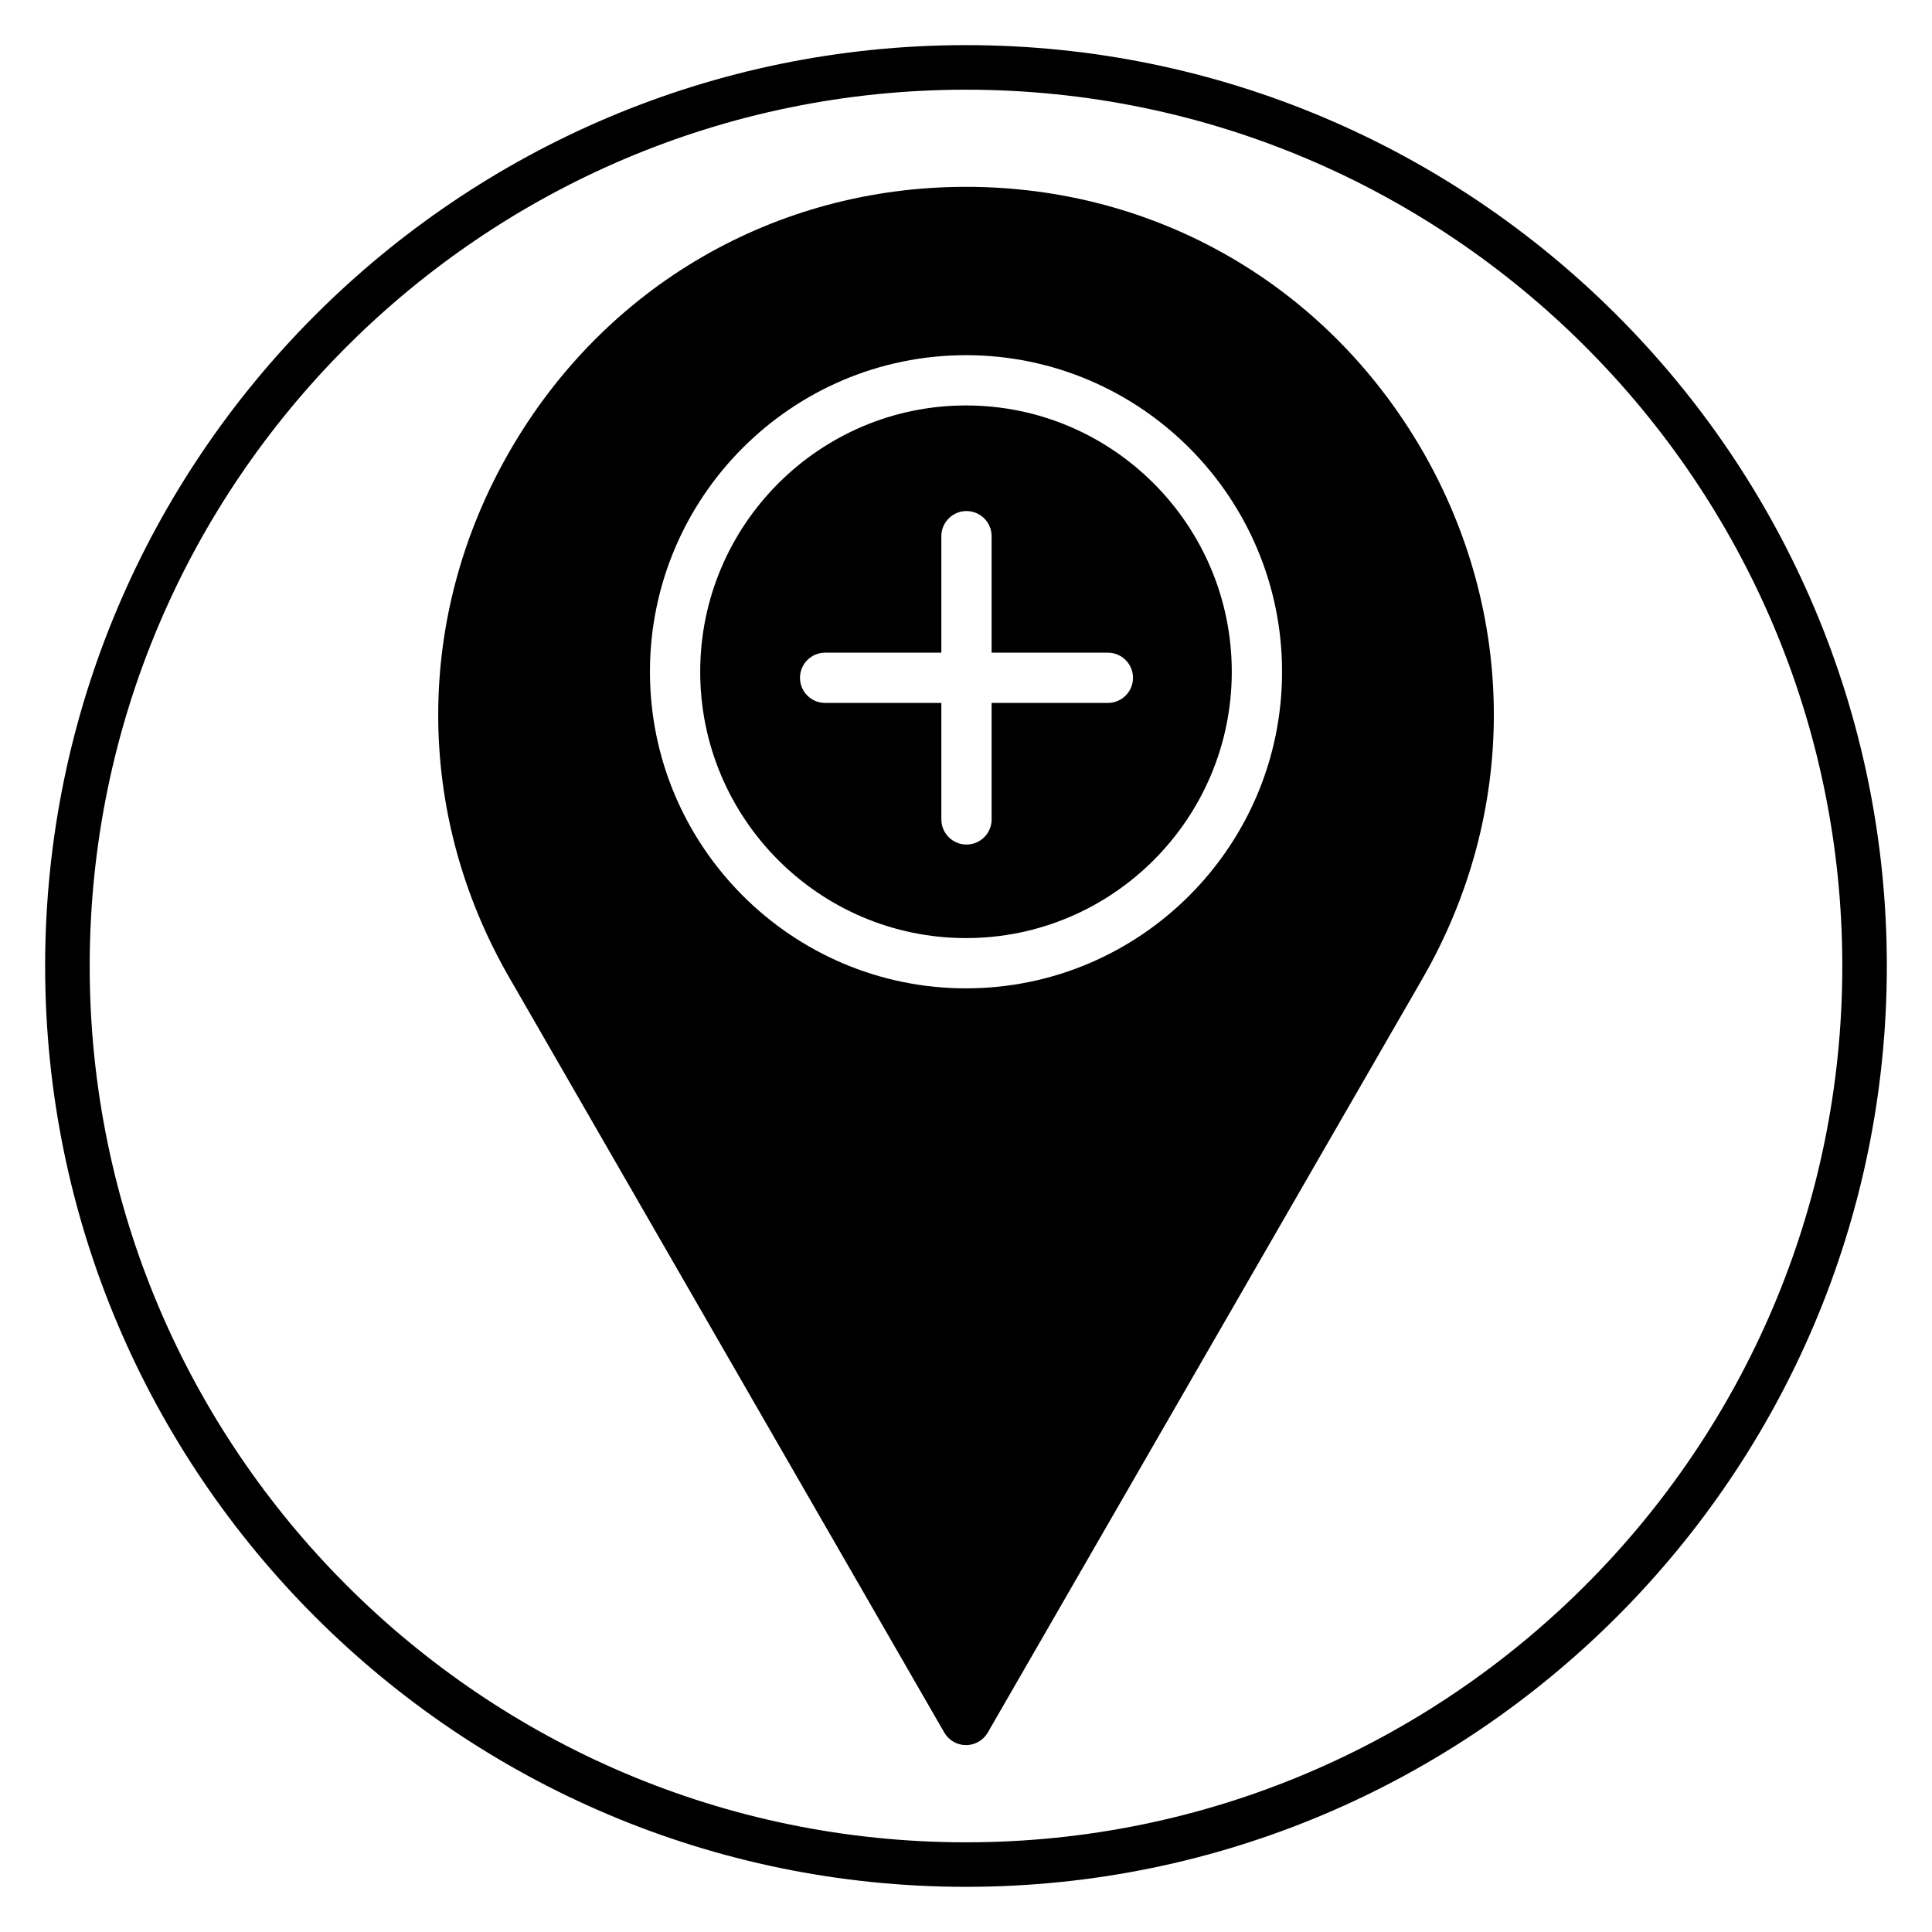 <?xml version="1.0" encoding="UTF-8"?>
<!-- Uploaded to: SVG Repo, www.svgrepo.com, Generator: SVG Repo Mixer Tools -->
<svg fill="#000000" width="800px" height="800px" version="1.1" viewBox="144 144 512 512" xmlns="http://www.w3.org/2000/svg">
 <g>
  <path d="m400 644.03c-134.56 0-244.04-109.47-244.04-244.03 0-134.56 109.47-244.04 244.04-244.04 134.56 0 244.03 109.47 244.03 244.03 0 134.56-109.47 244.04-244.03 244.04zm0-476.26c-128.05 0-232.23 104.18-232.23 232.23s104.18 232.23 232.23 232.23 232.23-104.18 232.23-232.23c-0.004-128.05-104.18-232.23-232.23-232.23z"/>
  <path d="m400 251.45c-38.84 0-70.438 31.66-70.438 70.578-0.004 38.914 31.594 70.574 70.438 70.574 38.84 0 70.434-31.66 70.434-70.578 0-38.914-31.594-70.574-70.434-70.574zm37.594 78.836h-30.805v30.867c0 3.68-2.984 6.66-6.66 6.66-3.676 0-6.66-2.984-6.66-6.66v-30.867h-30.805c-3.68 0-6.66-2.984-6.66-6.66 0-3.68 2.984-6.66 6.66-6.66h30.805v-30.871c0-3.68 2.984-6.66 6.66-6.66 3.676 0 6.66 2.984 6.66 6.66v30.871h30.805c3.68 0 6.66 2.984 6.66 6.66 0 3.676-2.977 6.66-6.66 6.66z"/>
  <path d="m520.94 263.43s-0.004-0.004-0.004-0.008c-25.316-43.773-70.527-69.91-120.93-69.91-50.449 0-95.656 26.191-120.94 70.062-25.246 43.805-25.246 96.027 0 139.67l115.17 199.89c1.188 2.066 3.391 3.336 5.769 3.336 2.383 0 4.582-1.27 5.769-3.332l115.17-199.75c25.254-43.82 25.254-96.141 0-139.96zm-120.94 142.49c-46.184 0-83.758-37.637-83.758-83.895-0.004-46.262 37.57-83.898 83.758-83.898 46.18 0 83.758 37.637 83.758 83.895 0 46.262-37.574 83.898-83.758 83.898z"/>
 </g>
</svg>